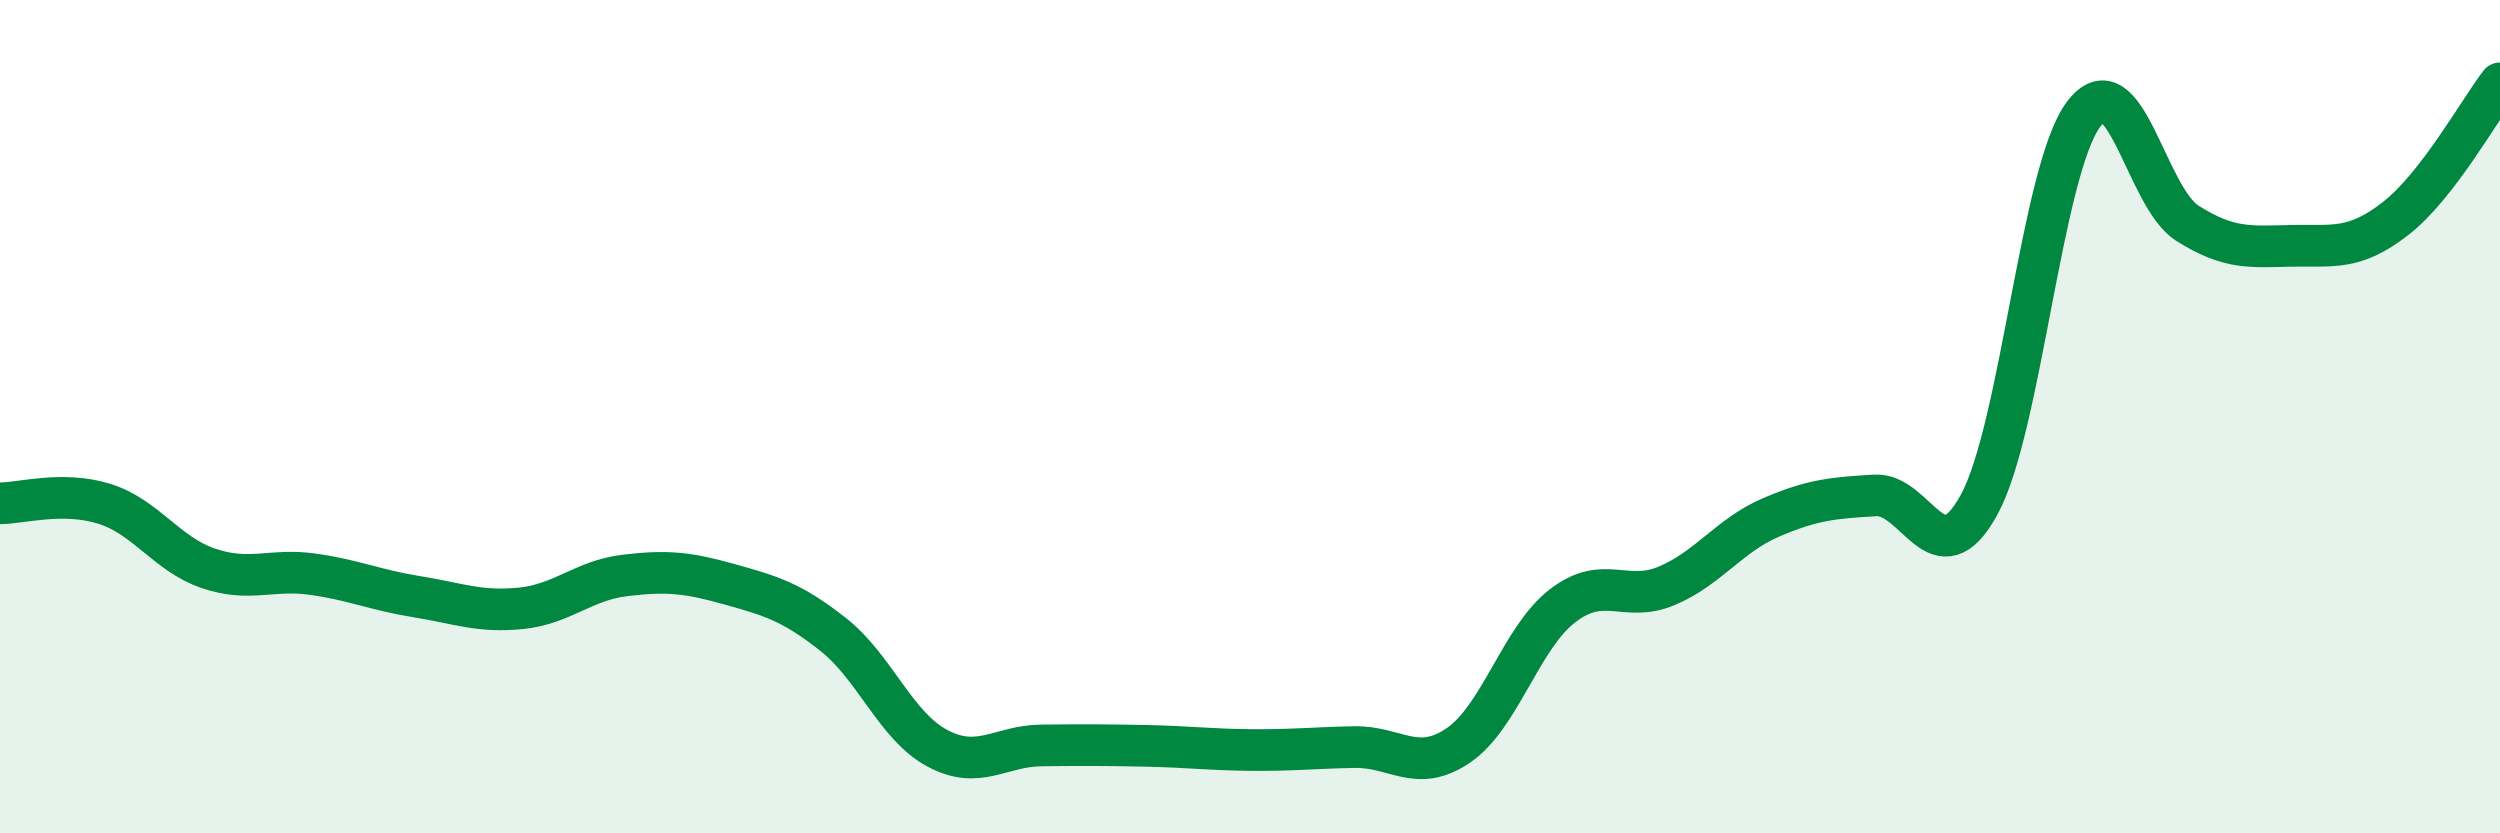 
    <svg width="60" height="20" viewBox="0 0 60 20" xmlns="http://www.w3.org/2000/svg">
      <path
        d="M 0,12.08 C 0.5,12.08 1.5,11.78 2.5,12.09 C 3.5,12.4 4,13.3 5,13.64 C 6,13.98 6.5,13.64 7.5,13.78 C 8.5,13.92 9,14.16 10,14.32 C 11,14.48 11.5,14.7 12.5,14.6 C 13.5,14.5 14,13.93 15,13.81 C 16,13.69 16.5,13.74 17.5,14.02 C 18.5,14.3 19,14.44 20,15.23 C 21,16.02 21.5,17.43 22.5,17.96 C 23.5,18.49 24,17.9 25,17.89 C 26,17.88 26.5,17.88 27.5,17.9 C 28.5,17.92 29,17.99 30,18 C 31,18.01 31.5,17.95 32.5,17.93 C 33.5,17.91 34,18.57 35,17.89 C 36,17.21 36.5,15.31 37.5,14.54 C 38.5,13.77 39,14.48 40,14.06 C 41,13.64 41.5,12.85 42.5,12.42 C 43.5,11.99 44,11.95 45,11.89 C 46,11.83 46.5,13.94 47.5,12.11 C 48.5,10.28 49,4.1 50,2.75 C 51,1.4 51.5,4.73 52.5,5.36 C 53.5,5.99 54,5.92 55,5.9 C 56,5.88 56.5,6.02 57.5,5.24 C 58.5,4.46 59.5,2.65 60,2L60 20L0 20Z"
        fill="#008740"
        opacity="0.1"
        stroke-linecap="round"
        stroke-linejoin="round"
      />
      <path
        d="M 0,12.08 C 0.5,12.08 1.5,11.78 2.5,12.09 C 3.5,12.4 4,13.3 5,13.64 C 6,13.98 6.5,13.64 7.5,13.78 C 8.5,13.92 9,14.16 10,14.32 C 11,14.48 11.5,14.7 12.5,14.6 C 13.5,14.5 14,13.93 15,13.81 C 16,13.69 16.5,13.74 17.5,14.02 C 18.5,14.3 19,14.44 20,15.23 C 21,16.02 21.5,17.43 22.5,17.96 C 23.5,18.49 24,17.9 25,17.89 C 26,17.88 26.5,17.88 27.5,17.9 C 28.5,17.92 29,17.99 30,18 C 31,18.01 31.5,17.95 32.5,17.93 C 33.5,17.91 34,18.57 35,17.89 C 36,17.21 36.5,15.31 37.5,14.54 C 38.5,13.77 39,14.48 40,14.06 C 41,13.64 41.5,12.85 42.5,12.42 C 43.5,11.99 44,11.95 45,11.89 C 46,11.83 46.5,13.94 47.5,12.11 C 48.5,10.28 49,4.1 50,2.75 C 51,1.4 51.5,4.73 52.5,5.36 C 53.5,5.99 54,5.92 55,5.9 C 56,5.88 56.5,6.02 57.5,5.24 C 58.5,4.46 59.5,2.65 60,2"
        stroke="#008740"
        stroke-width="1"
        fill="none"
        stroke-linecap="round"
        stroke-linejoin="round"
      />
    </svg>
  